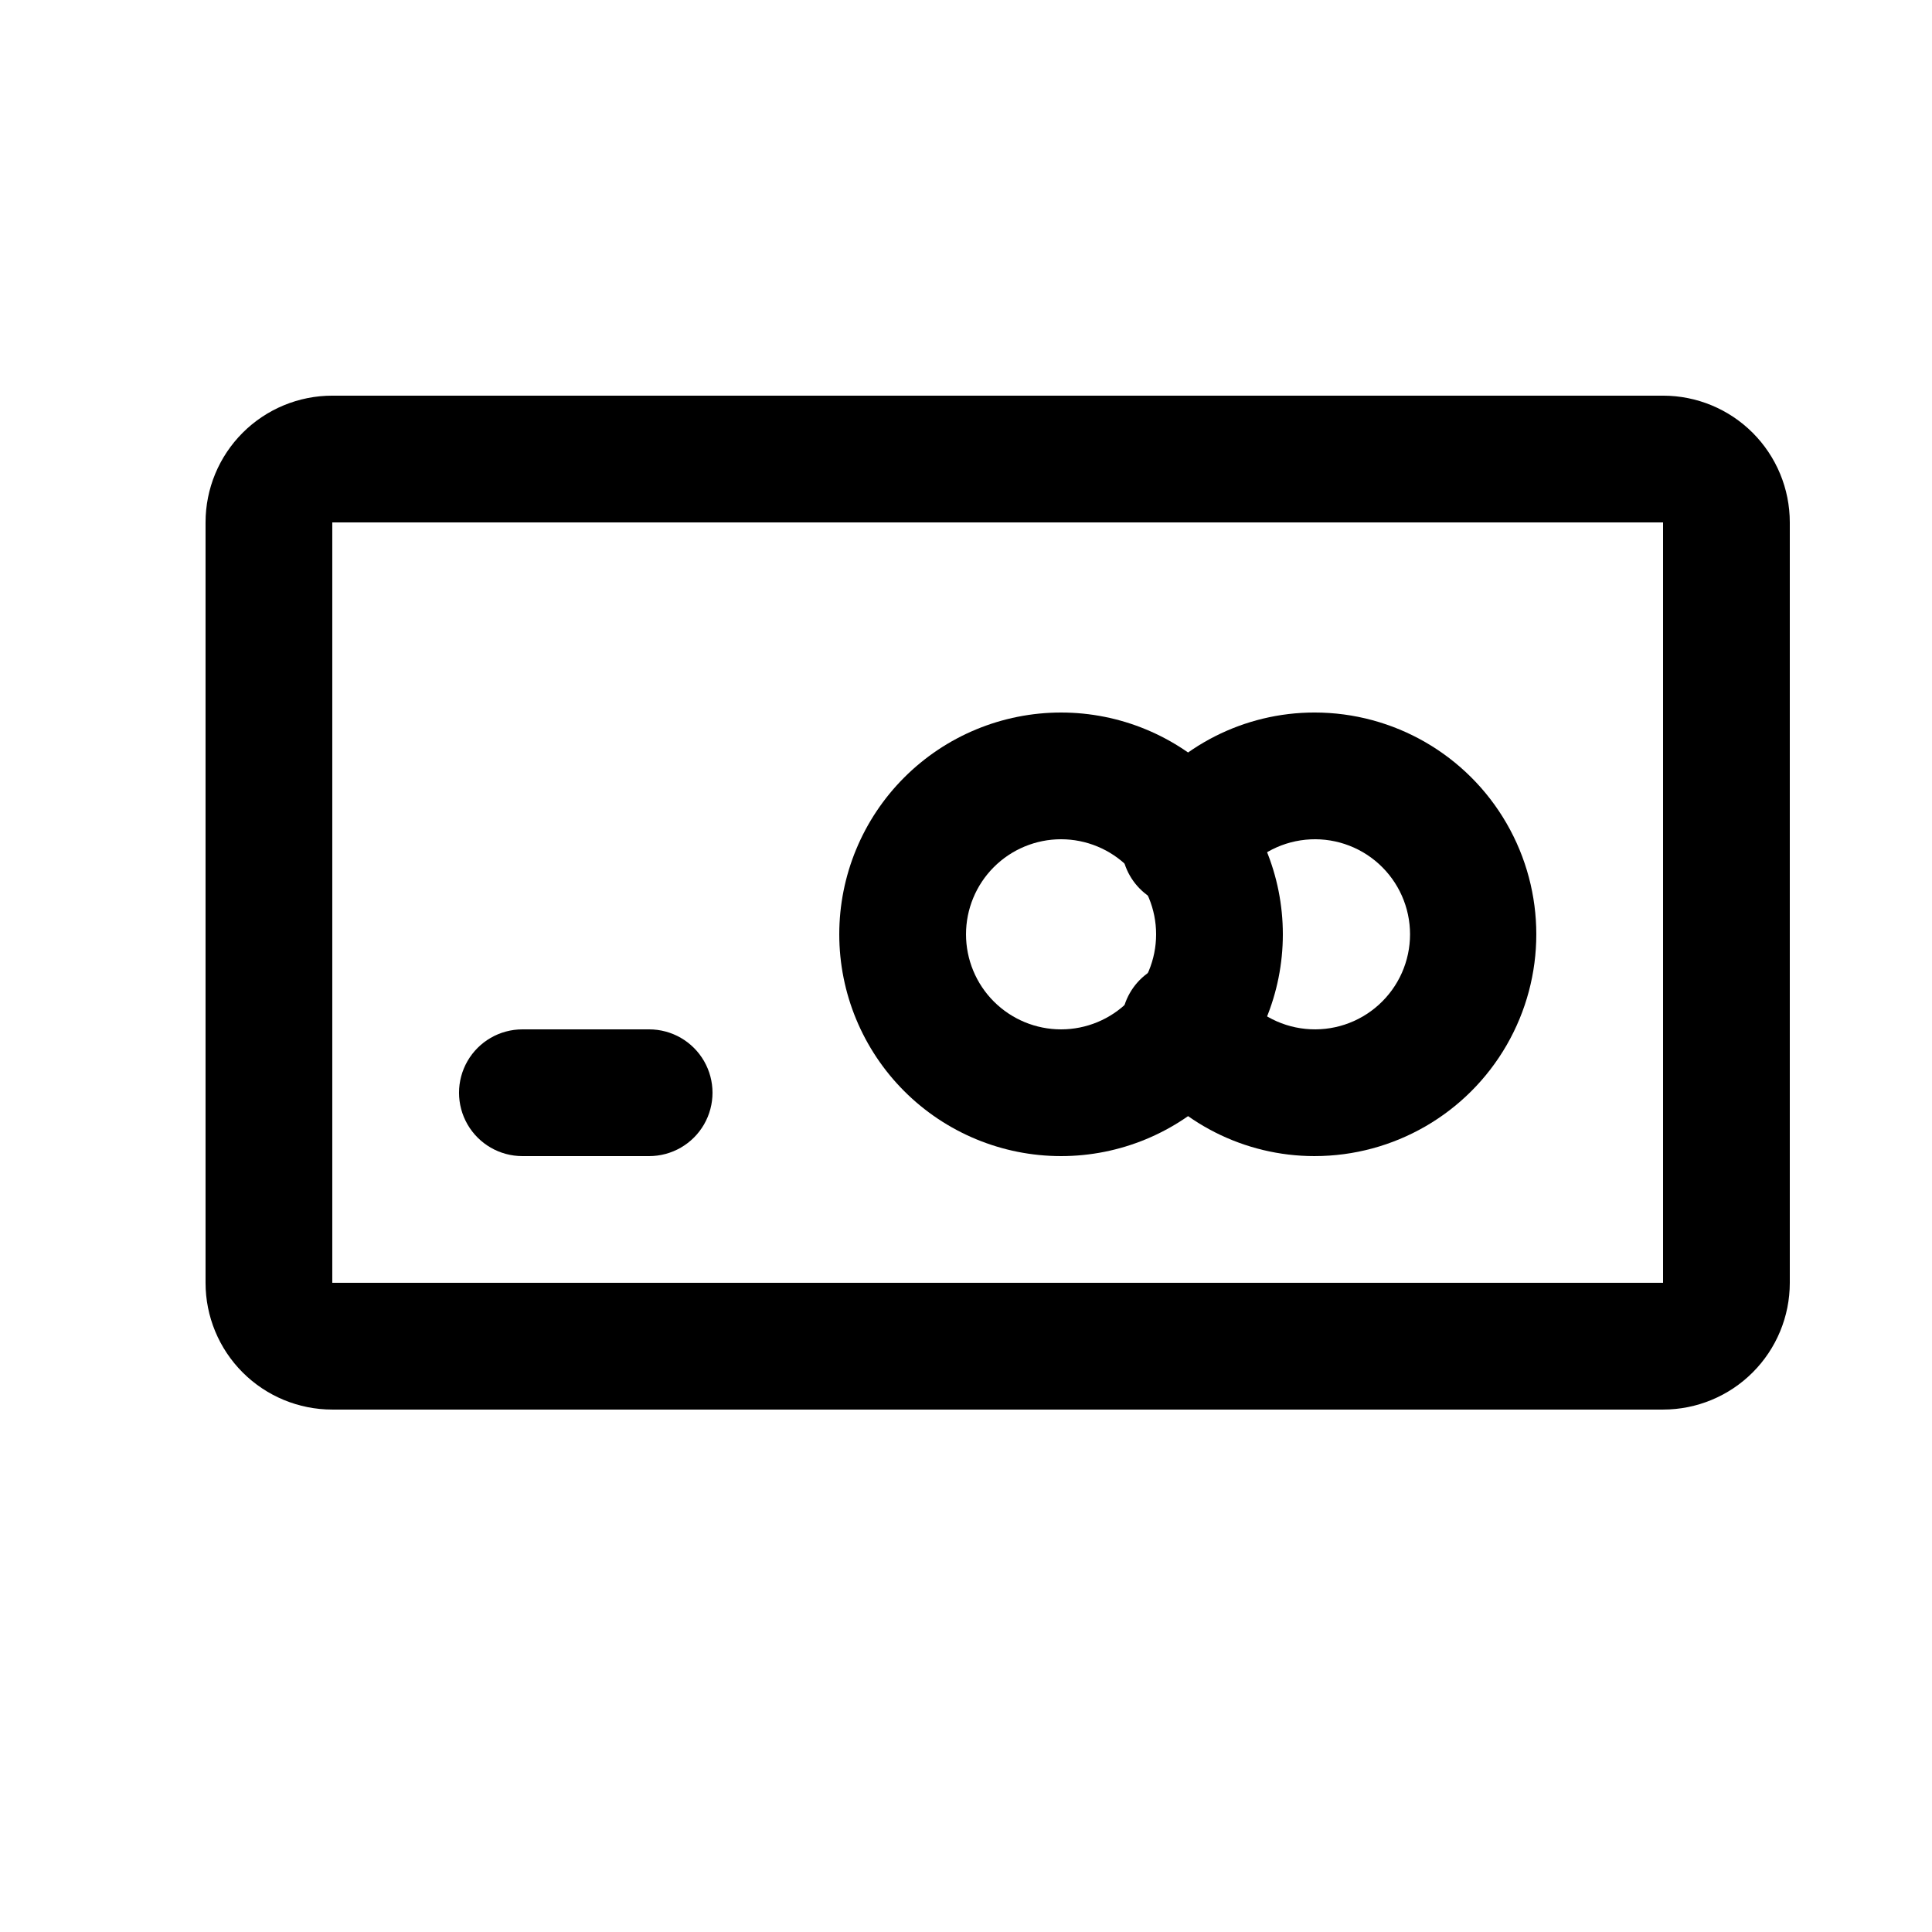 <?xml version="1.0" encoding="UTF-8"?>
<!-- Uploaded to: SVG Repo, www.svgrepo.com, Generator: SVG Repo Mixer Tools -->
<svg fill="#000000" width="800px" height="800px" version="1.1" viewBox="144 144 512 512" xmlns="http://www.w3.org/2000/svg">
 <g>
  <path d="m425.19 450.38c-15.586 0-30.539-6.191-41.562-17.215-11.02-11.023-17.215-25.973-17.215-41.562 0-15.59 6.195-30.539 17.215-41.562 11.023-11.023 25.977-17.215 41.562-17.215 15.59 0 30.539 6.191 41.562 17.215 11.023 11.023 17.215 25.973 17.215 41.562 0 15.59-6.191 30.539-17.215 41.562-11.023 11.023-25.973 17.215-41.562 17.215zm0-83.969c-6.68 0-13.086 2.656-17.812 7.379-4.723 4.723-7.375 11.133-7.375 17.812 0 6.68 2.652 13.09 7.375 17.812 4.727 4.723 11.133 7.379 17.812 7.379 6.684 0 13.09-2.656 17.812-7.379 4.727-4.723 7.379-11.133 7.379-17.812 0-6.68-2.652-13.09-7.379-17.812-4.723-4.723-11.129-7.379-17.812-7.379z"/>
  <path d="m584.73 517.55h-352.67c-8.91 0-17.453-3.539-23.75-9.84-6.301-6.297-9.836-14.84-9.836-23.75v-201.52c0-8.906 3.535-17.449 9.836-23.75 6.297-6.297 14.84-9.836 23.75-9.836h352.67c8.906 0 17.449 3.539 23.746 9.836 6.301 6.301 9.84 14.844 9.84 23.75v201.52c0 8.91-3.539 17.453-9.84 23.75-6.297 6.301-14.84 9.84-23.746 9.84zm-352.67-235.11v201.52h352.67v-201.52z"/>
  <path d="m316.03 450.38h-33.59c-6 0-11.543-3.199-14.543-8.395-3-5.199-3-11.598 0-16.797 3-5.195 8.543-8.395 14.543-8.395h33.59c6 0 11.543 3.199 14.543 8.395 3 5.199 3 11.598 0 16.797-3 5.195-8.543 8.395-14.543 8.395z"/>
  <path d="m492.36 450.38c-18.578 0.004-36.047-8.855-47.023-23.848-3.074-3.527-4.535-8.176-4.035-12.828 0.5-4.656 2.918-8.887 6.676-11.68 3.754-2.793 8.504-3.891 13.105-3.031 4.598 0.855 8.633 3.598 11.125 7.555 4.223 5.731 10.676 9.406 17.758 10.117 7.086 0.715 14.141-1.605 19.418-6.383 5.281-4.773 8.293-11.559 8.293-18.68 0-7.117-3.012-13.906-8.293-18.68-5.277-4.777-12.332-7.098-19.418-6.383-7.082 0.711-13.535 4.387-17.758 10.117-2.492 3.957-6.527 6.699-11.125 7.559-4.602 0.855-9.352-0.242-13.105-3.035-3.758-2.793-6.176-7.023-6.676-11.68-0.5-4.652 0.961-9.301 4.035-12.828 10.977-14.992 28.445-23.848 47.023-23.848 21 0 40.402 11.203 50.902 29.387 10.5 18.188 10.5 40.594 0 58.781-10.5 18.184-29.902 29.387-50.902 29.387z"/>
 </g>
</svg>